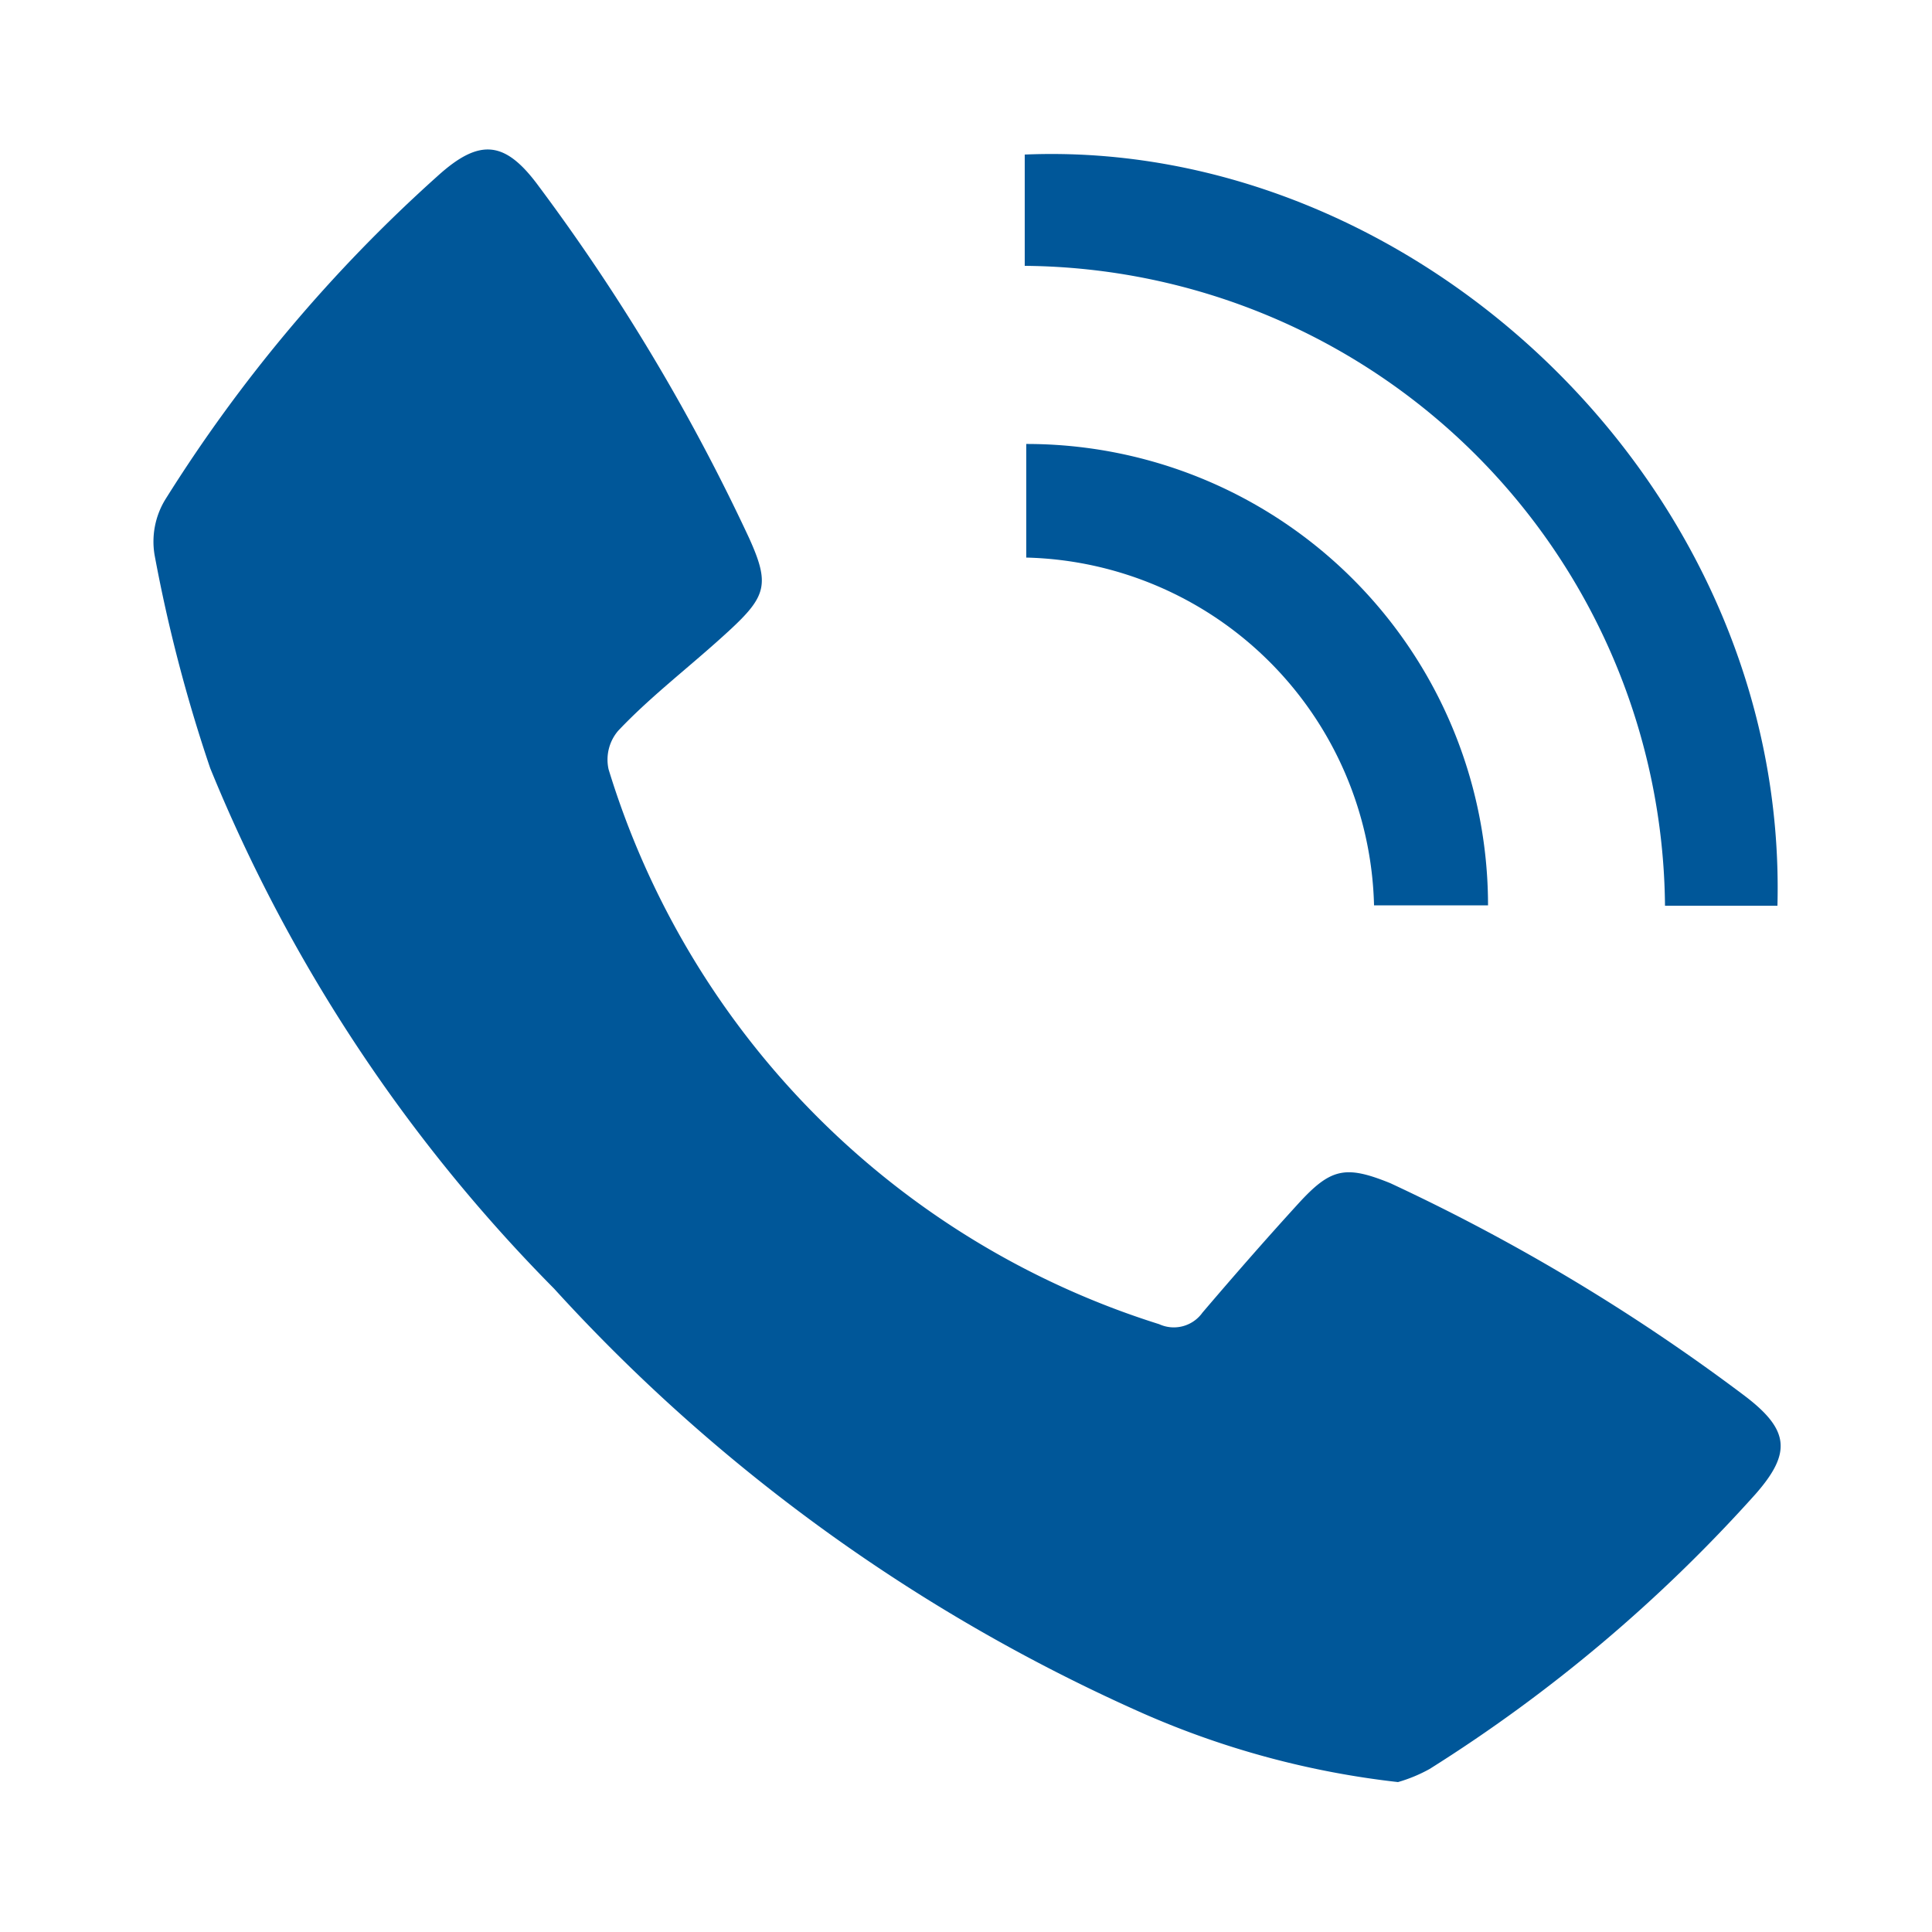 <svg id="Layer_1" data-name="Layer 1" xmlns="http://www.w3.org/2000/svg" viewBox="0 0 50 50"><defs><style>.cls-1{fill:#005799;}</style></defs><path class="cls-1" d="M45.43,38.67A39.62,39.62,0,0,1,37,45.78a3.88,3.88,0,0,1-.82.34,22.65,22.65,0,0,1-6.58-1.77,45.59,45.59,0,0,1-15.26-11,41.29,41.29,0,0,1-8.9-13.47A39.73,39.73,0,0,1,4,14.36a2.09,2.09,0,0,1,.27-1.42,39,39,0,0,1,7.05-8.38c1.1-1,1.76-.92,2.63.27a51.81,51.81,0,0,1,5.43,9.08c.55,1.21.46,1.52-.53,2.43S16.86,18,16,18.91a1.15,1.15,0,0,0-.25,1A21.7,21.7,0,0,0,30,34.27a.91.91,0,0,0,1.12-.3c.81-.95,1.64-1.9,2.48-2.82s1.22-1,2.38-.53a51,51,0,0,1,9.14,5.48C46.32,37,46.37,37.6,45.43,38.67Z"/><path class="cls-1" d="M46,23.44H43.09A16.71,16.71,0,0,0,26.52,6.88V4C36.64,3.57,46.28,12.59,46,23.44Z"/><path class="cls-1" d="M38.51,23.43H35.56a9.23,9.23,0,0,0-9-9V11.49A11.94,11.94,0,0,1,38.51,23.43Z"/></svg>
